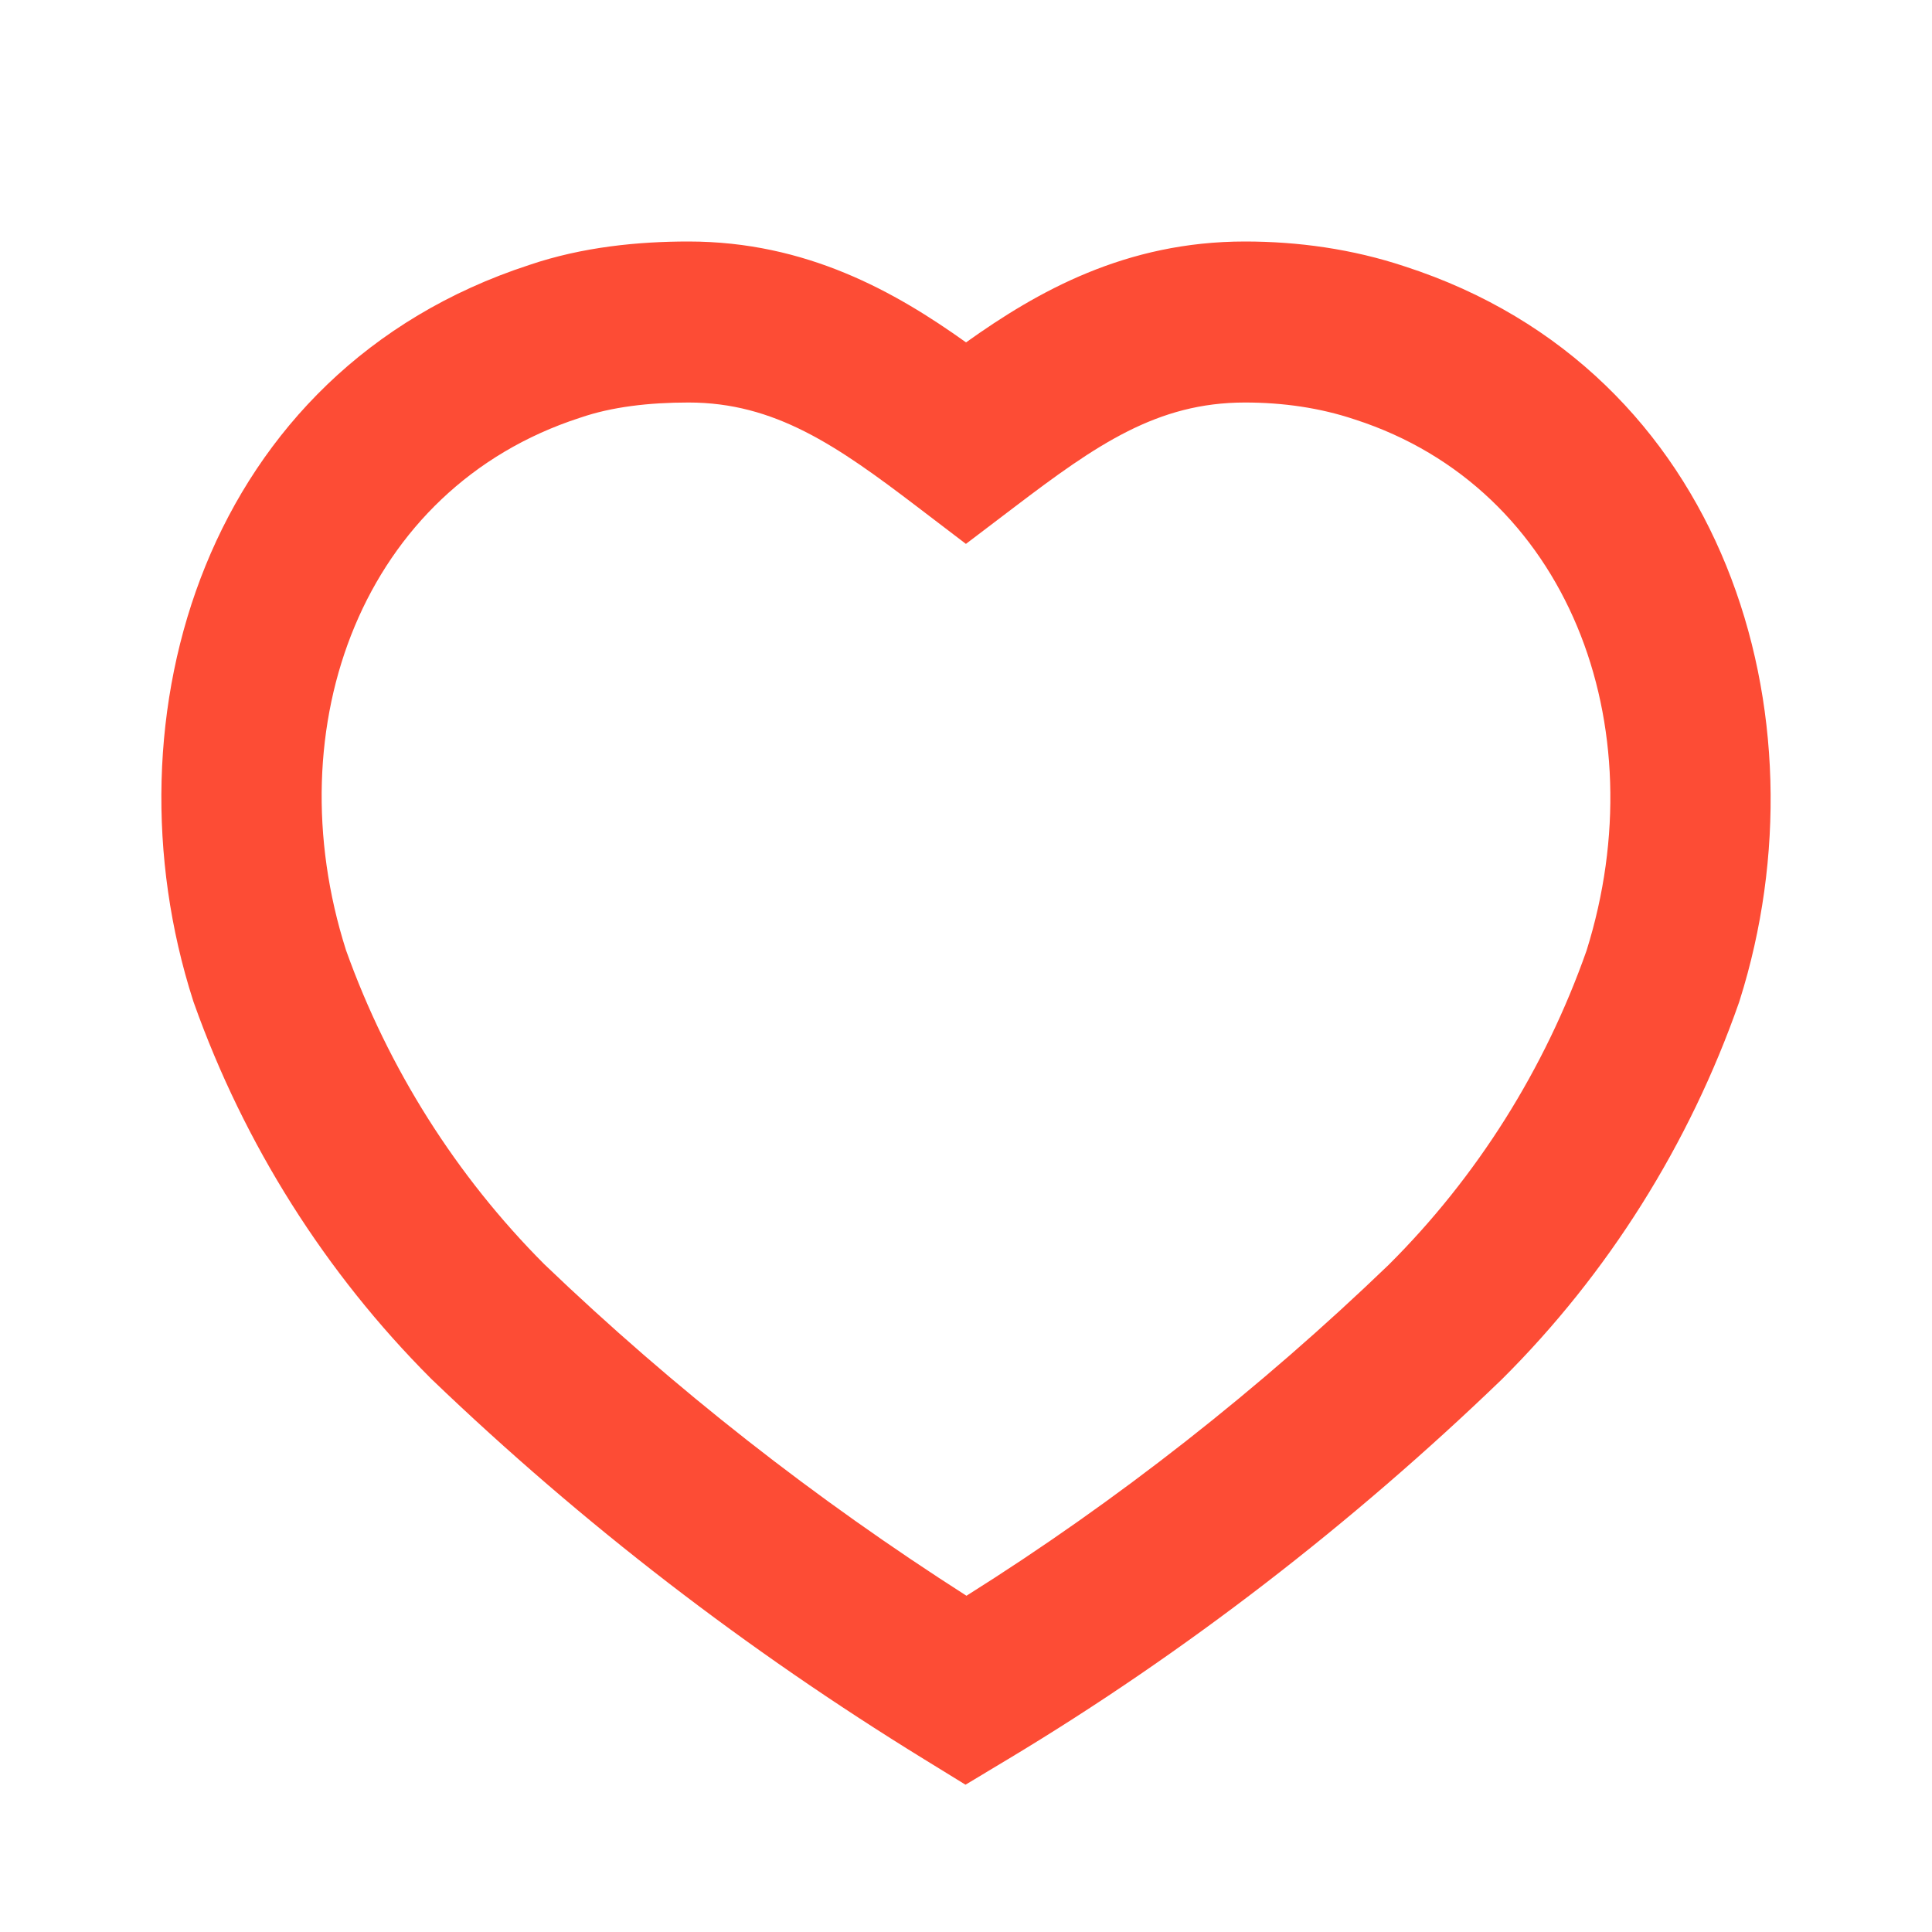 <svg width="50" height="50" viewBox="0 0 50 50" fill="none" xmlns="http://www.w3.org/2000/svg">
<path fill-rule="evenodd" clip-rule="evenodd" d="M13.692 6.859C15.081 6.386 16.534 6.25 17.819 6.25C20.87 6.25 23.171 7.553 25.001 8.861C26.846 7.543 29.131 6.25 32.219 6.25C33.591 6.25 34.995 6.442 36.356 6.895C44.667 9.587 47.344 18.536 45.024 25.886L45.014 25.917L45.004 25.948C43.719 29.614 41.619 32.962 38.864 35.701L38.852 35.712L38.84 35.724C34.993 39.428 30.672 42.774 26.073 45.536L24.987 46.188L23.908 45.524C19.318 42.699 15.079 39.443 11.185 35.708L11.169 35.693L11.153 35.677C8.422 32.943 6.322 29.62 5.019 25.958L5.008 25.927L4.998 25.896C2.633 18.529 5.323 9.592 13.692 6.859ZM17.819 10.417C16.791 10.417 15.832 10.53 15.028 10.806L15.012 10.811L14.997 10.816C9.396 12.638 7.102 18.774 8.955 24.592C10.05 27.654 11.807 30.432 14.085 32.717C17.449 35.94 21.088 38.789 25.012 41.298C28.923 38.841 32.615 35.932 35.938 32.734C38.228 30.454 39.983 27.662 41.06 24.601C42.888 18.767 40.578 12.639 35.066 10.857L35.047 10.851L35.047 10.851C34.164 10.556 33.209 10.417 32.219 10.417C29.946 10.417 28.375 11.511 26.261 13.117L24.998 14.076L23.737 13.115C21.656 11.529 20.051 10.417 17.819 10.417Z" fill="#FD4C35"/>
</svg>
